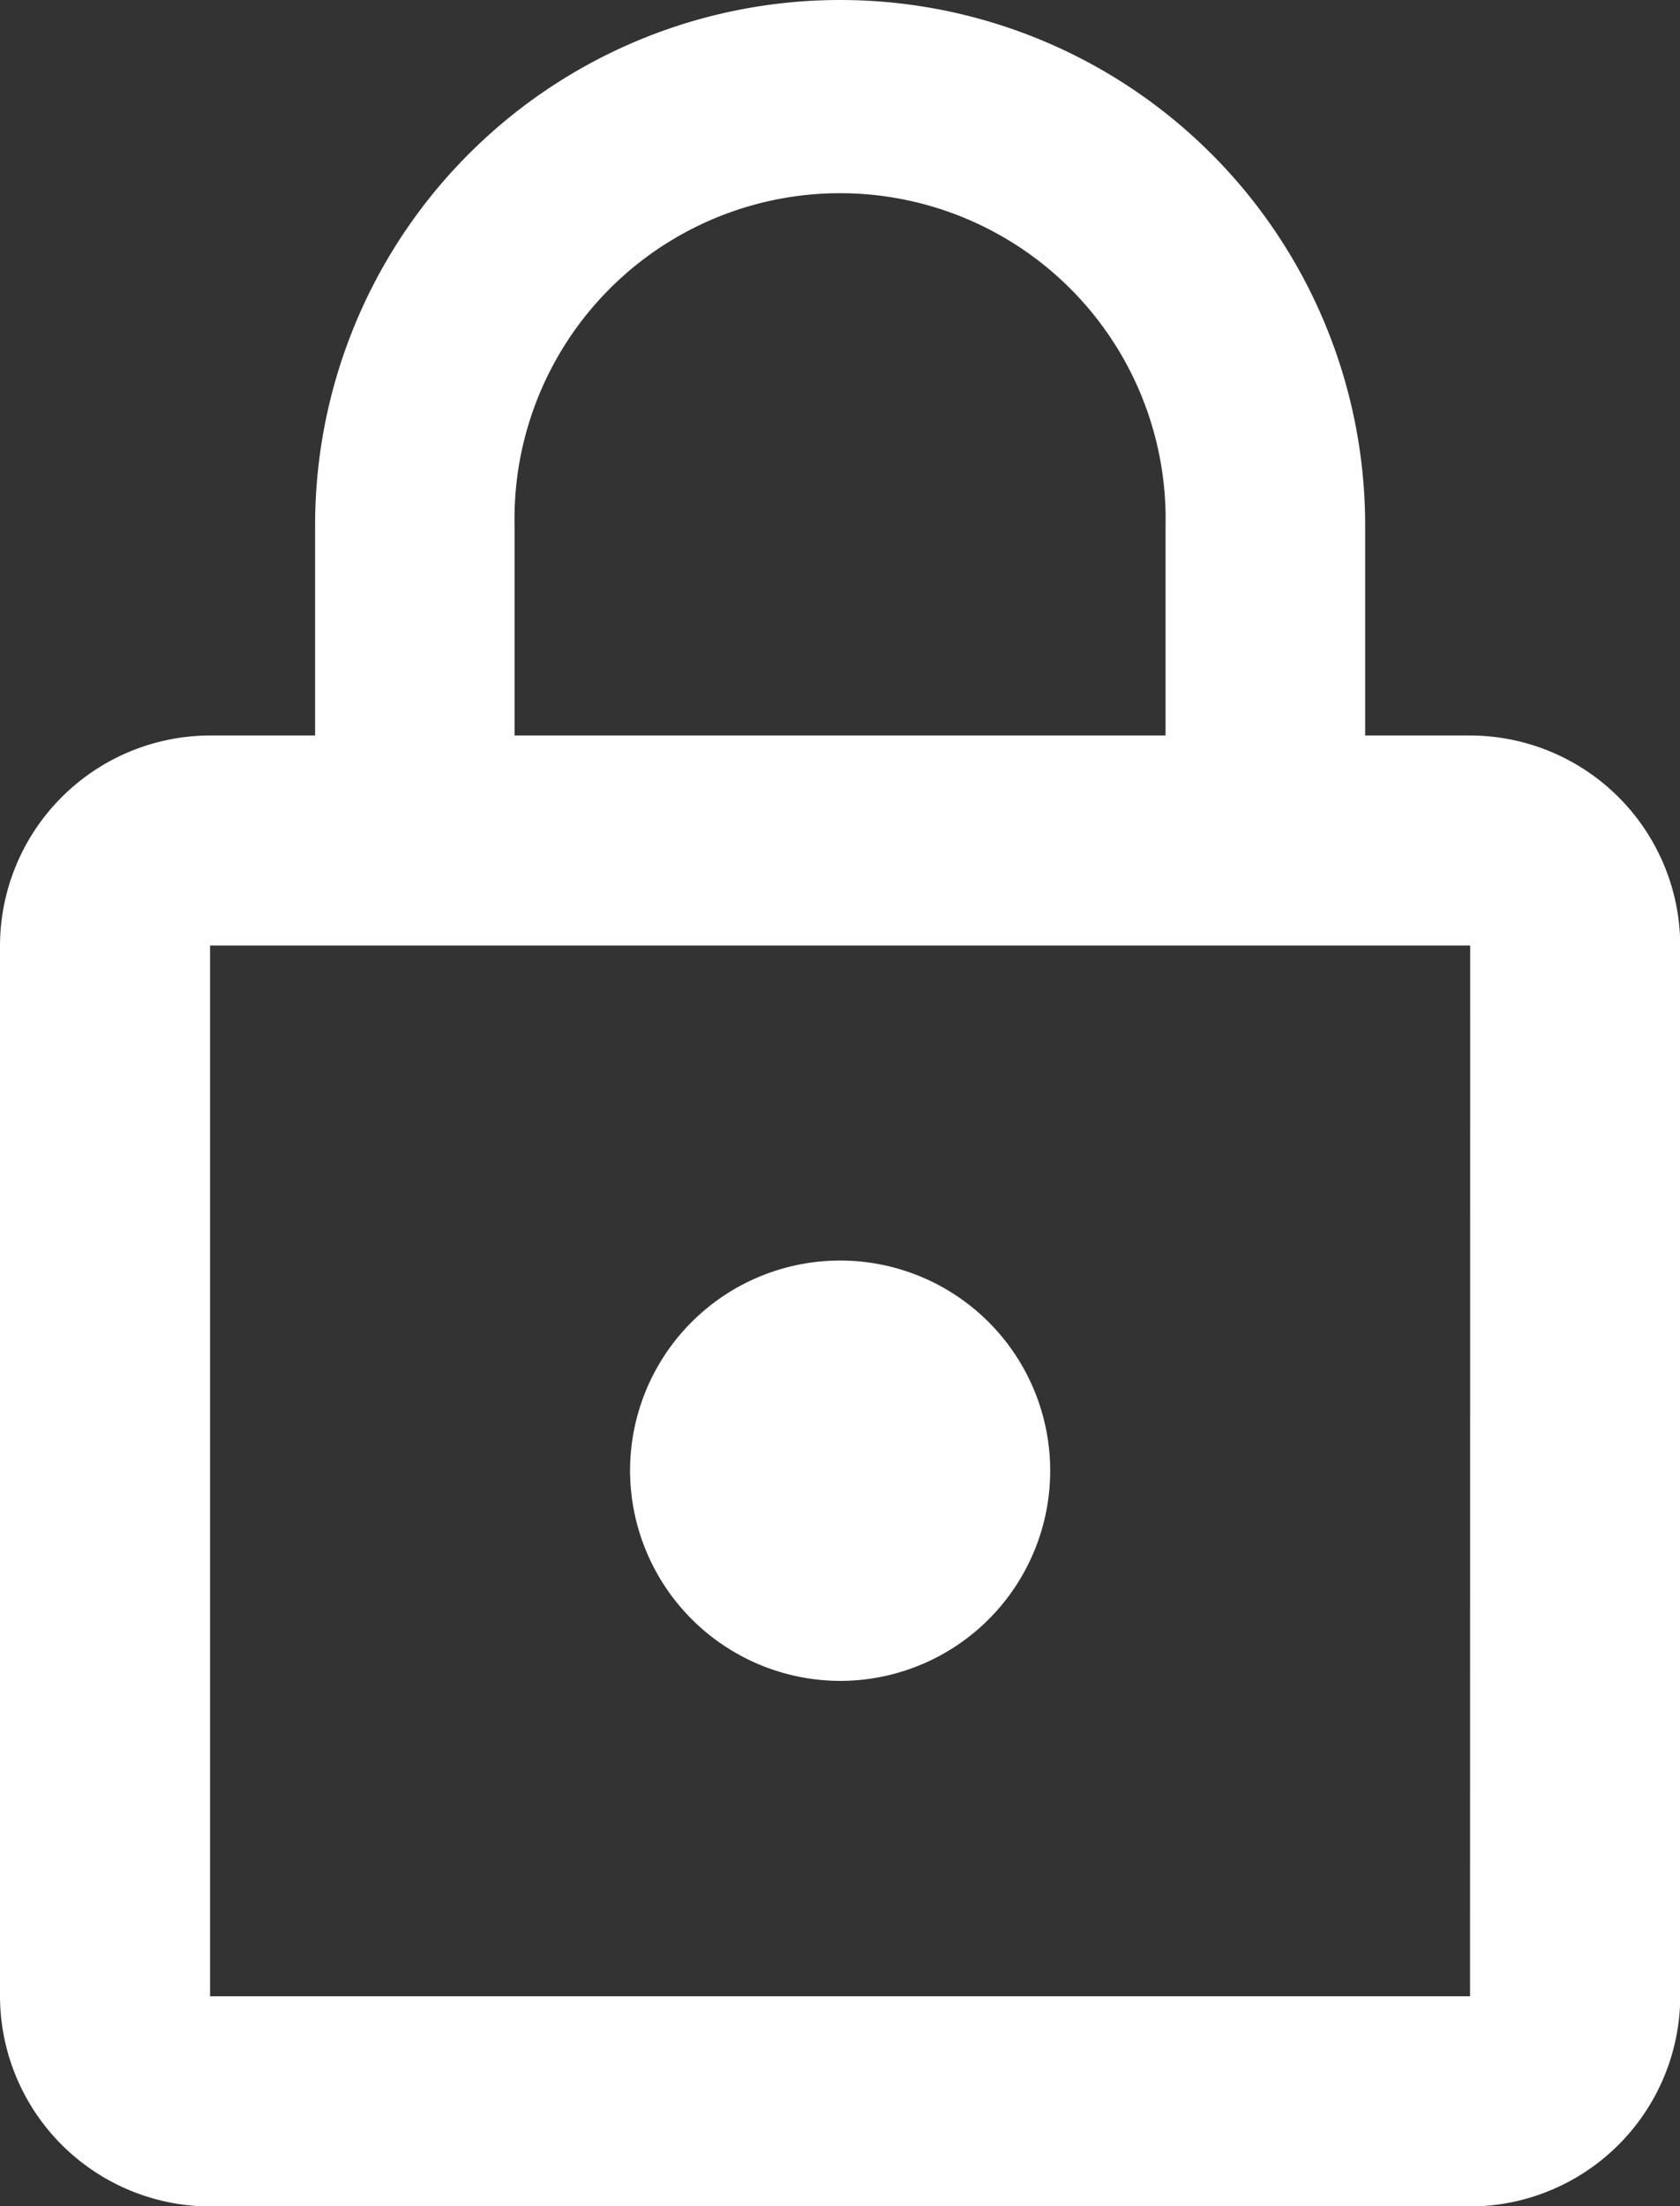 <svg xmlns="http://www.w3.org/2000/svg" width="13.484" height="17.698" viewBox="0 0 13.484 17.698"><rect x="0" y="0" width="13.484" height="17.698" fill="#333333" stroke="none"/><defs><style>.a{fill:#fff;}</style></defs><path class="a" d="M12.742,14.984A1.686,1.686,0,1,0,11.057,13.3,1.69,1.69,0,0,0,12.742,14.984ZM17.8,7.4h-.843V5.714a4.214,4.214,0,0,0-8.428,0V7.4H7.686A1.69,1.69,0,0,0,6,9.085v8.428A1.69,1.69,0,0,0,7.686,19.2H17.8a1.69,1.69,0,0,0,1.686-1.686V9.085A1.69,1.69,0,0,0,17.8,7.4ZM10.13,5.714a2.613,2.613,0,1,1,5.225,0V7.4H10.13Zm7.669,11.8H7.686V9.085H17.8Z" transform="translate(-6 -1.5)"/></svg>